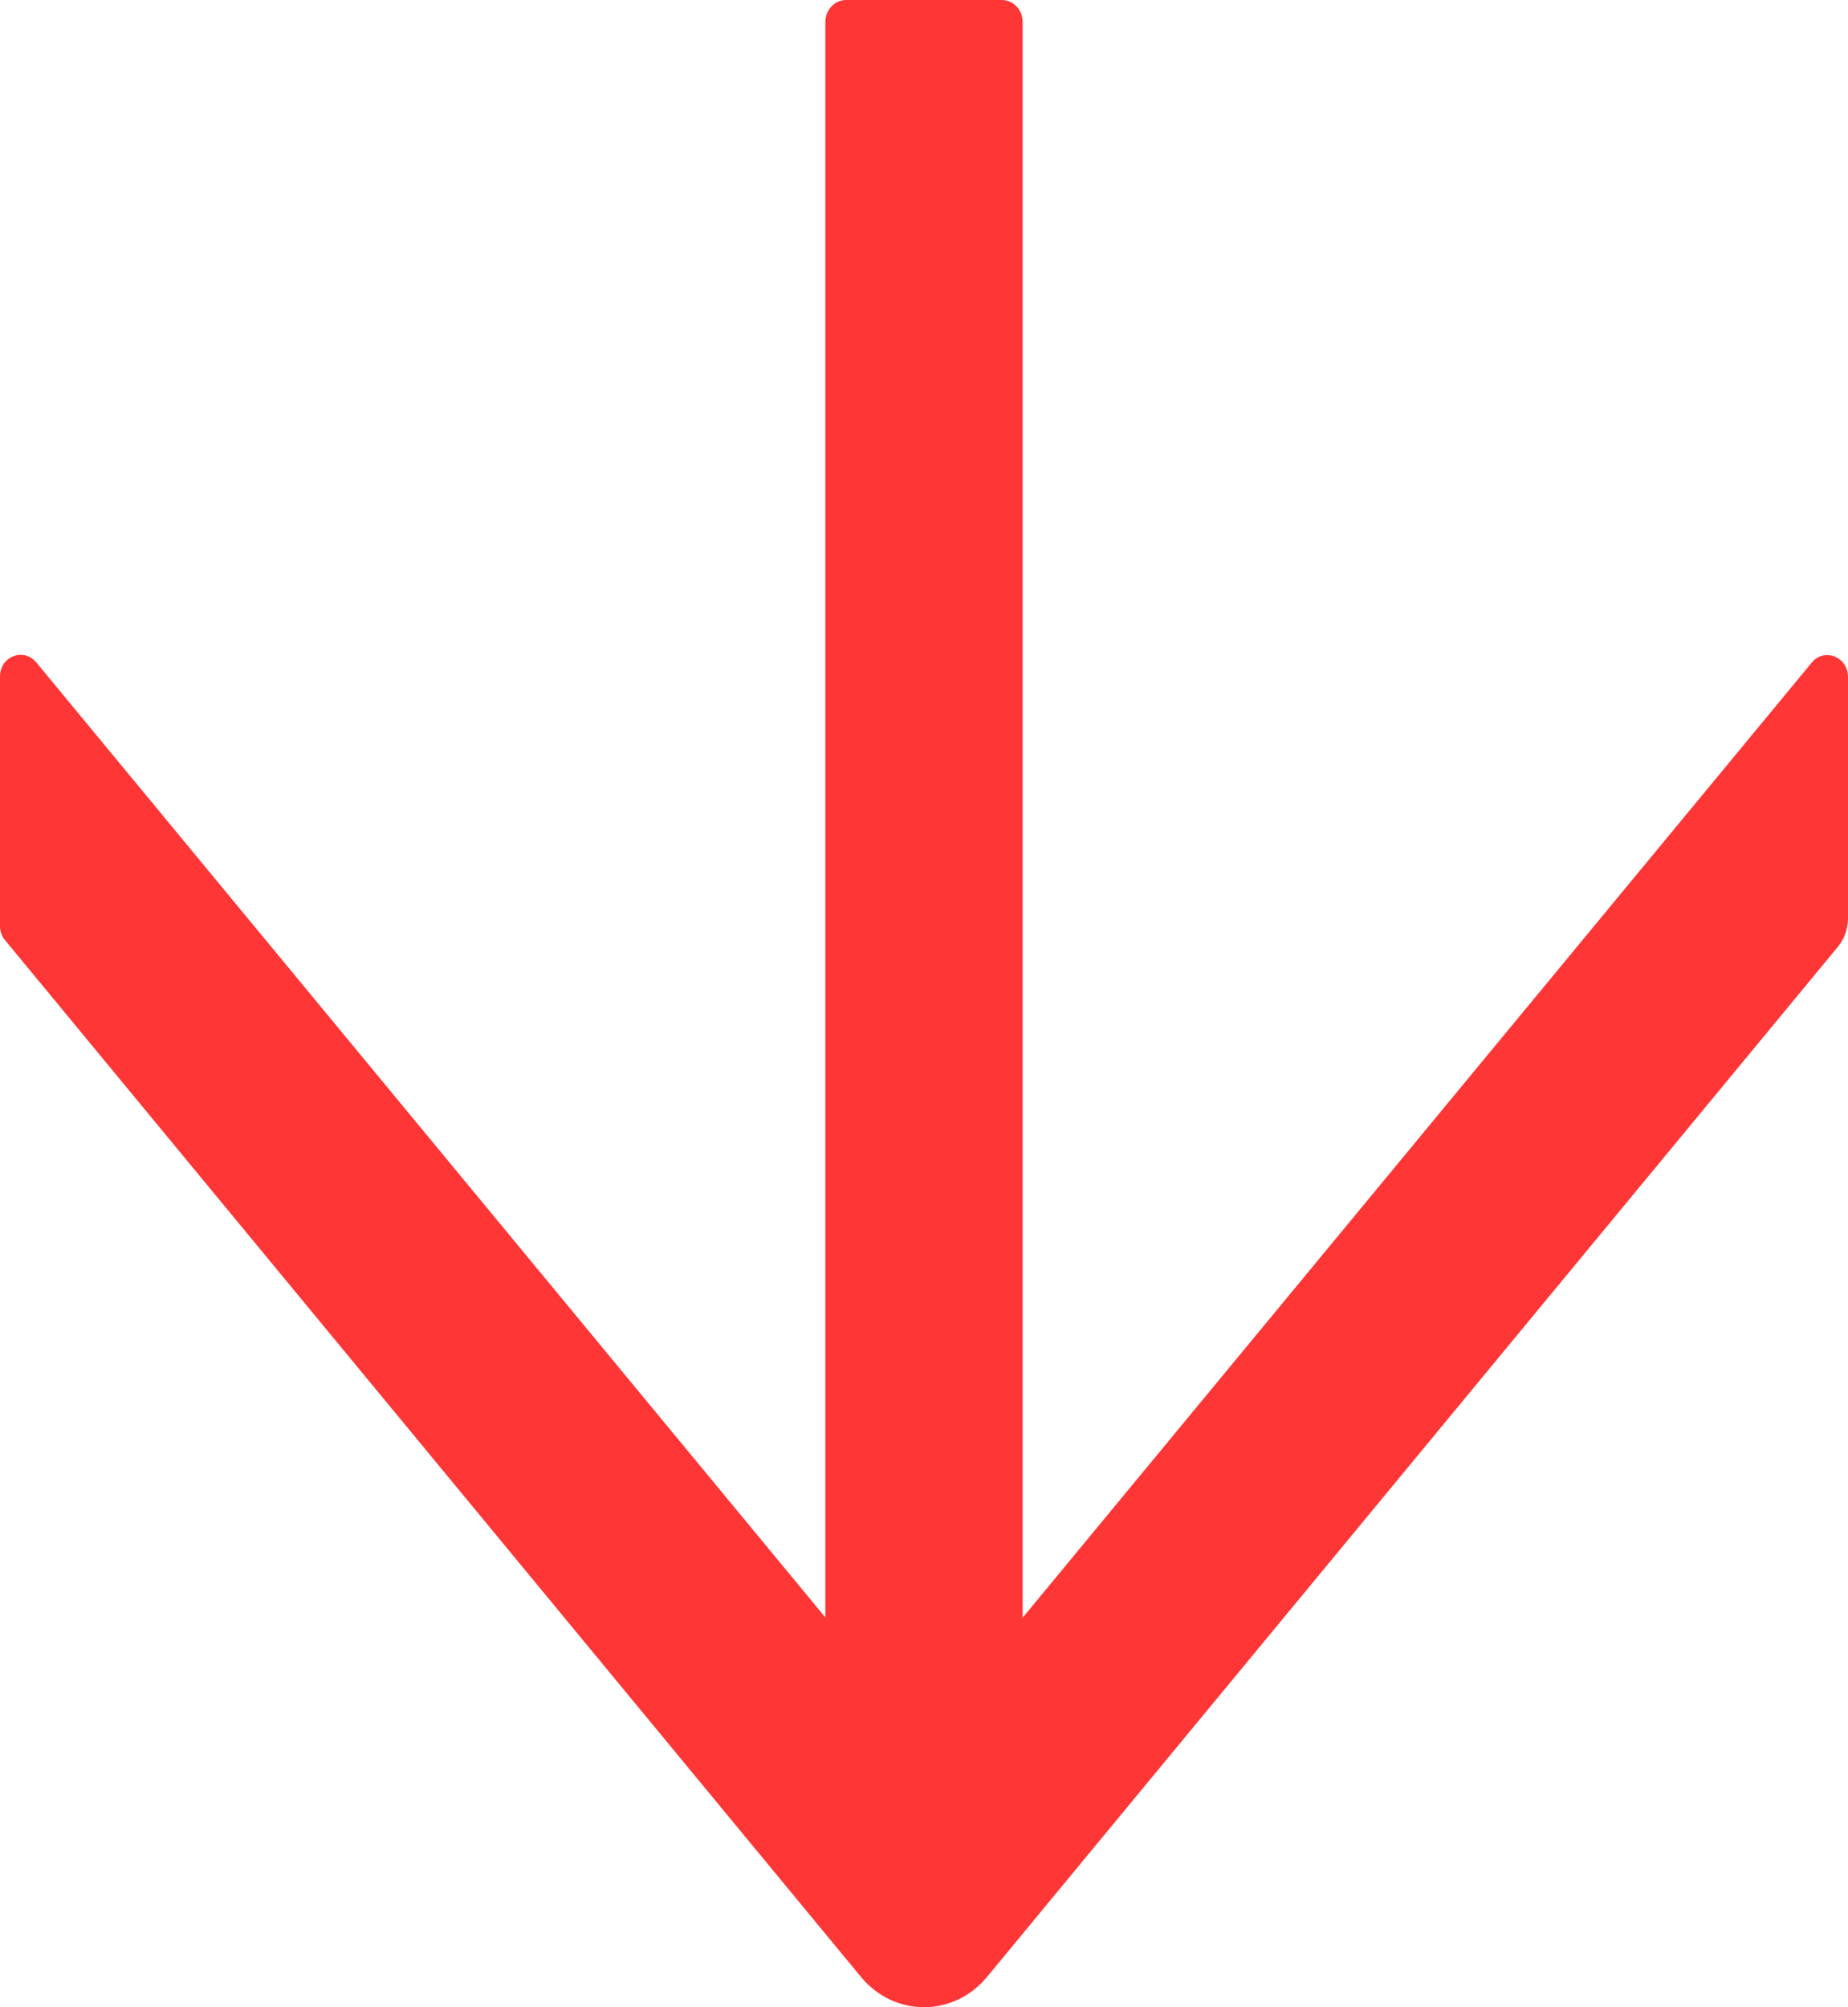 <svg width="35" height="38" viewBox="0 0 35 38" fill="none" xmlns="http://www.w3.org/2000/svg">
<path d="M18.69 37.431L34.808 17.925C34.931 17.776 35 17.585 35 17.383L35 12.814C35 12.432 34.548 12.257 34.312 12.546L19.368 30.626L19.368 0.413C19.368 0.186 19.191 -6.91033e-07 18.975 -7.00487e-07L16.025 -8.29411e-07C15.809 -8.38866e-07 15.632 0.186 15.632 0.413L15.632 30.621L0.688 12.541C0.447 12.252 -5.43202e-07 12.427 -5.59902e-07 12.809L-7.66395e-07 17.533C-7.70683e-07 17.631 0.034 17.729 0.098 17.802L16.31 37.431C16.458 37.609 16.641 37.753 16.846 37.851C17.052 37.949 17.274 38 17.5 38C17.726 38 17.948 37.949 18.154 37.851C18.359 37.753 18.542 37.609 18.69 37.431Z" fill="#FF3636"/>
</svg>
